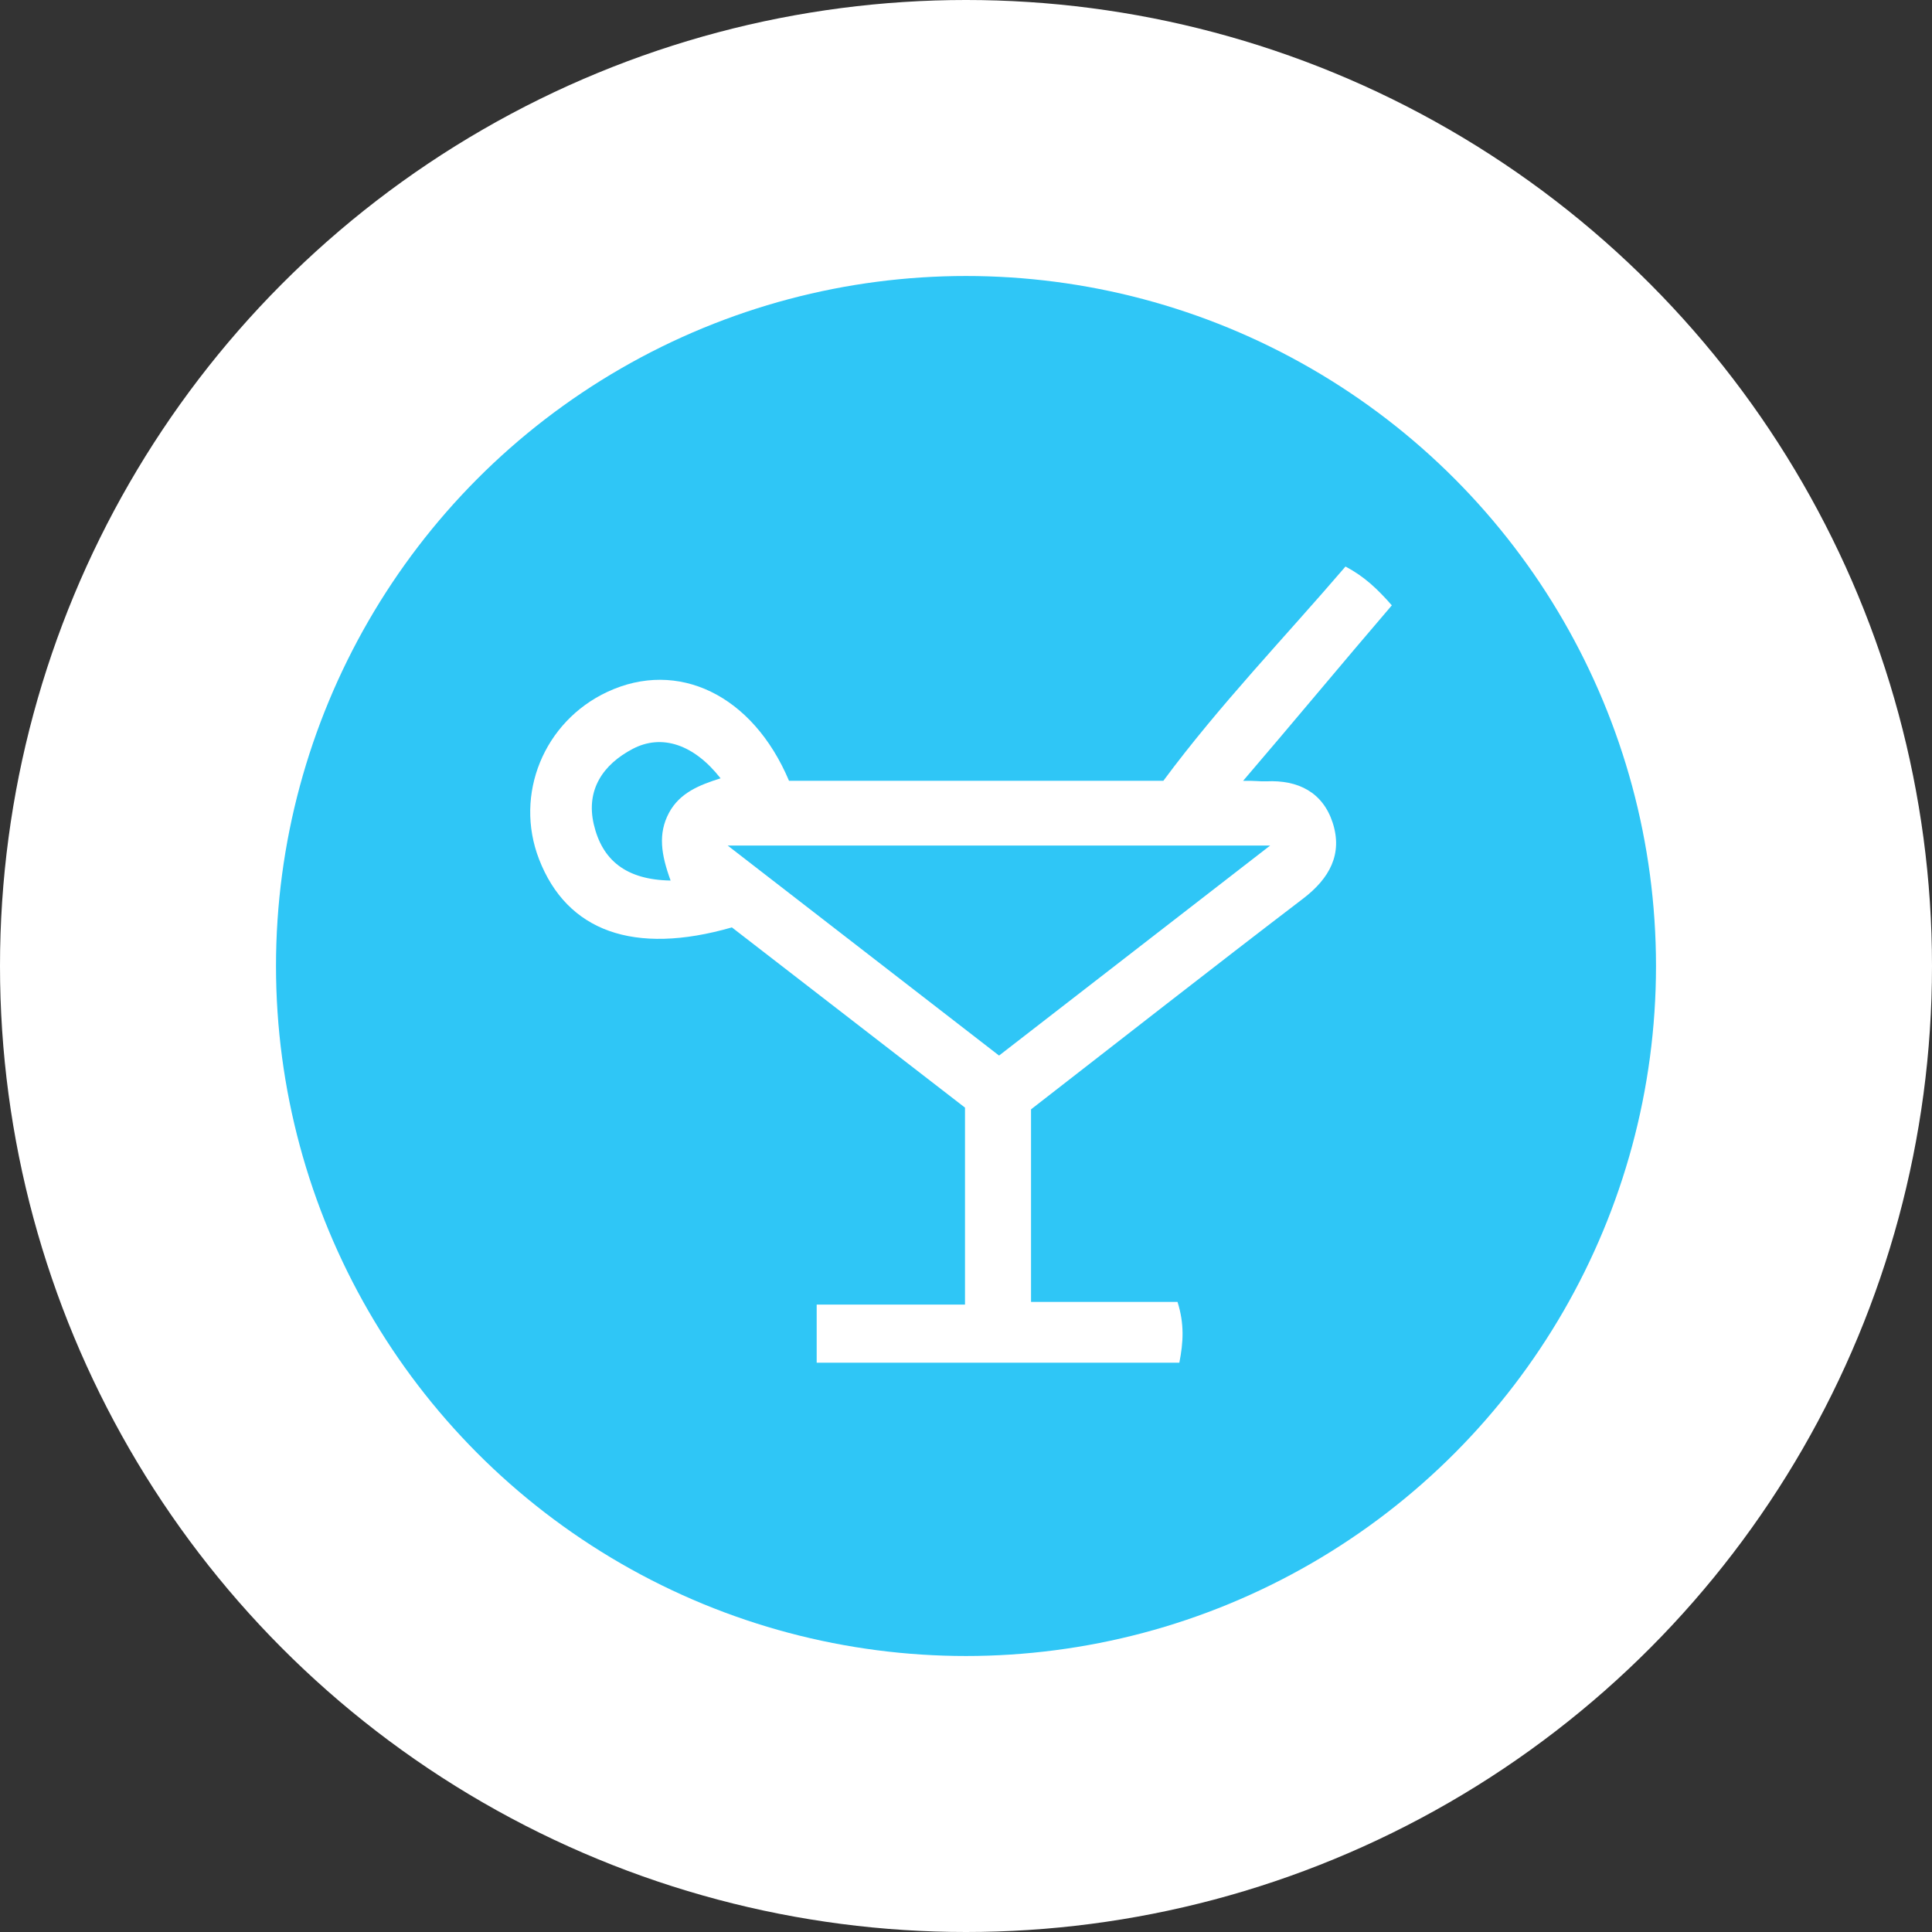 <svg width="56" height="56" viewBox="0 0 56 56" fill="none" xmlns="http://www.w3.org/2000/svg">
<rect x="0" y="0" width="56" height="56" fill="#333333" stroke="none"/>
<circle cx="28" cy="28" r="28" fill="white"/>
<circle cx="28" cy="28" r="20" fill="#2FC6F6"/>
<path fill-rule="evenodd" clip-rule="evenodd" d="M19.438 25.523C19.162 24.768 19.069 24.163 19.391 23.56C19.704 22.977 20.278 22.751 20.886 22.56C20.12 21.581 19.186 21.261 18.337 21.708C17.477 22.16 16.979 22.895 17.211 23.892C17.453 24.933 18.146 25.502 19.438 25.523M36.816 24.509H21.093C23.833 26.629 26.387 28.606 28.958 30.596C31.572 28.572 34.083 26.626 36.816 24.509M22.87 22.631H33.721C35.349 20.434 37.236 18.479 39 16.421C39.556 16.717 39.924 17.071 40.343 17.546C38.936 19.186 37.422 21.013 36.032 22.633C36.343 22.624 36.542 22.655 36.706 22.647C37.627 22.603 38.338 22.964 38.626 23.84C38.926 24.754 38.537 25.462 37.772 26.046C35.125 28.067 32.505 30.122 29.885 32.155V37.737H34.131C34.334 38.38 34.299 38.908 34.184 39.499H23.672V37.814H27.971V32.105C25.72 30.364 23.441 28.602 21.214 26.881C18.369 27.7 16.433 26.991 15.625 24.906C14.898 23.029 15.764 20.912 17.608 20.053C19.645 19.104 21.815 20.135 22.87 22.631" fill="white"/>
</svg>
